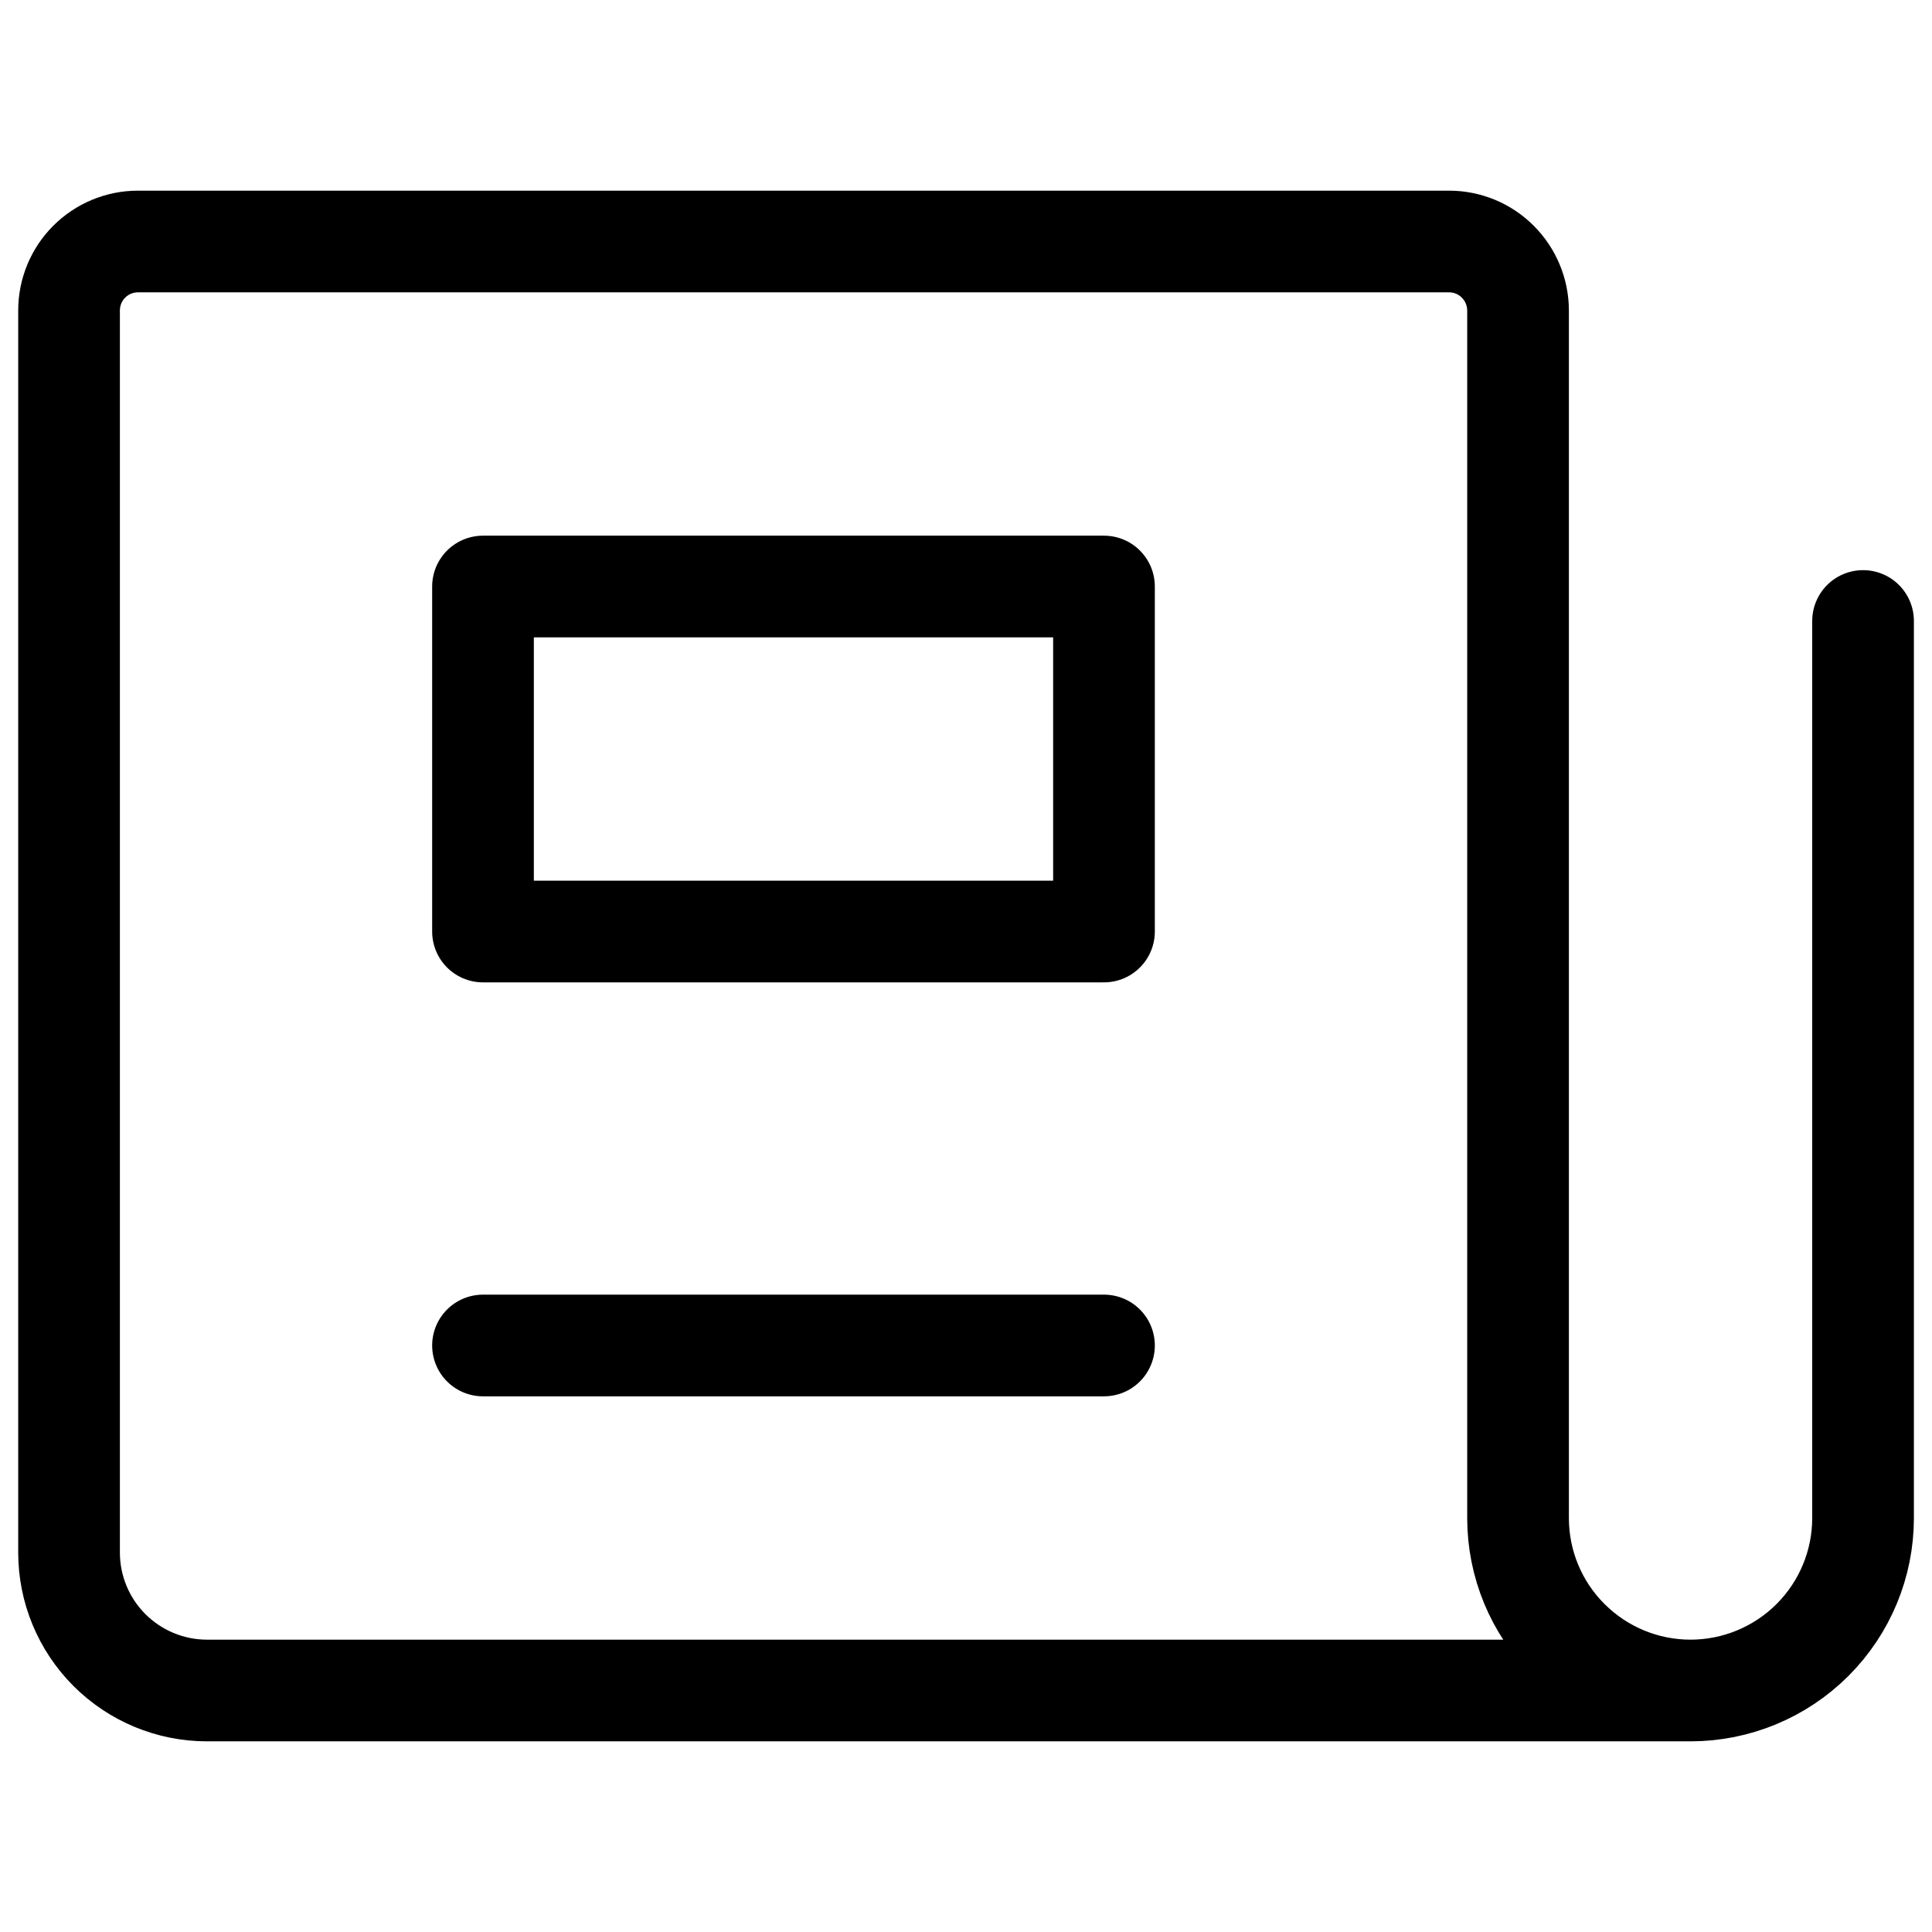 <svg width="19" height="19" viewBox="0 0 19 19" fill="none" xmlns="http://www.w3.org/2000/svg">
<path d="M18.322 6.107V14.929C18.322 15.379 18.143 15.81 17.825 16.128C17.507 16.446 17.075 16.625 16.625 16.625M16.625 16.625C16.175 16.625 15.744 16.446 15.426 16.128C15.107 15.81 14.929 15.379 14.929 14.929V3.054C14.929 2.874 14.857 2.701 14.73 2.574C14.603 2.446 14.43 2.375 14.25 2.375H1.357C1.177 2.375 1.005 2.446 0.877 2.574C0.75 2.701 0.679 2.874 0.679 3.054V15.268C0.679 15.628 0.822 15.973 1.076 16.227C1.331 16.482 1.676 16.625 2.036 16.625H16.625Z" stroke="black" stroke-linecap="round" stroke-linejoin="round"/>
<path d="M10.857 5.768H4.75V9.161H10.857V5.768Z" stroke="black" stroke-linecap="round" stroke-linejoin="round"/>
<path d="M4.75 13.232H10.857" stroke="black" stroke-linecap="round" stroke-linejoin="round"/>
</svg>
